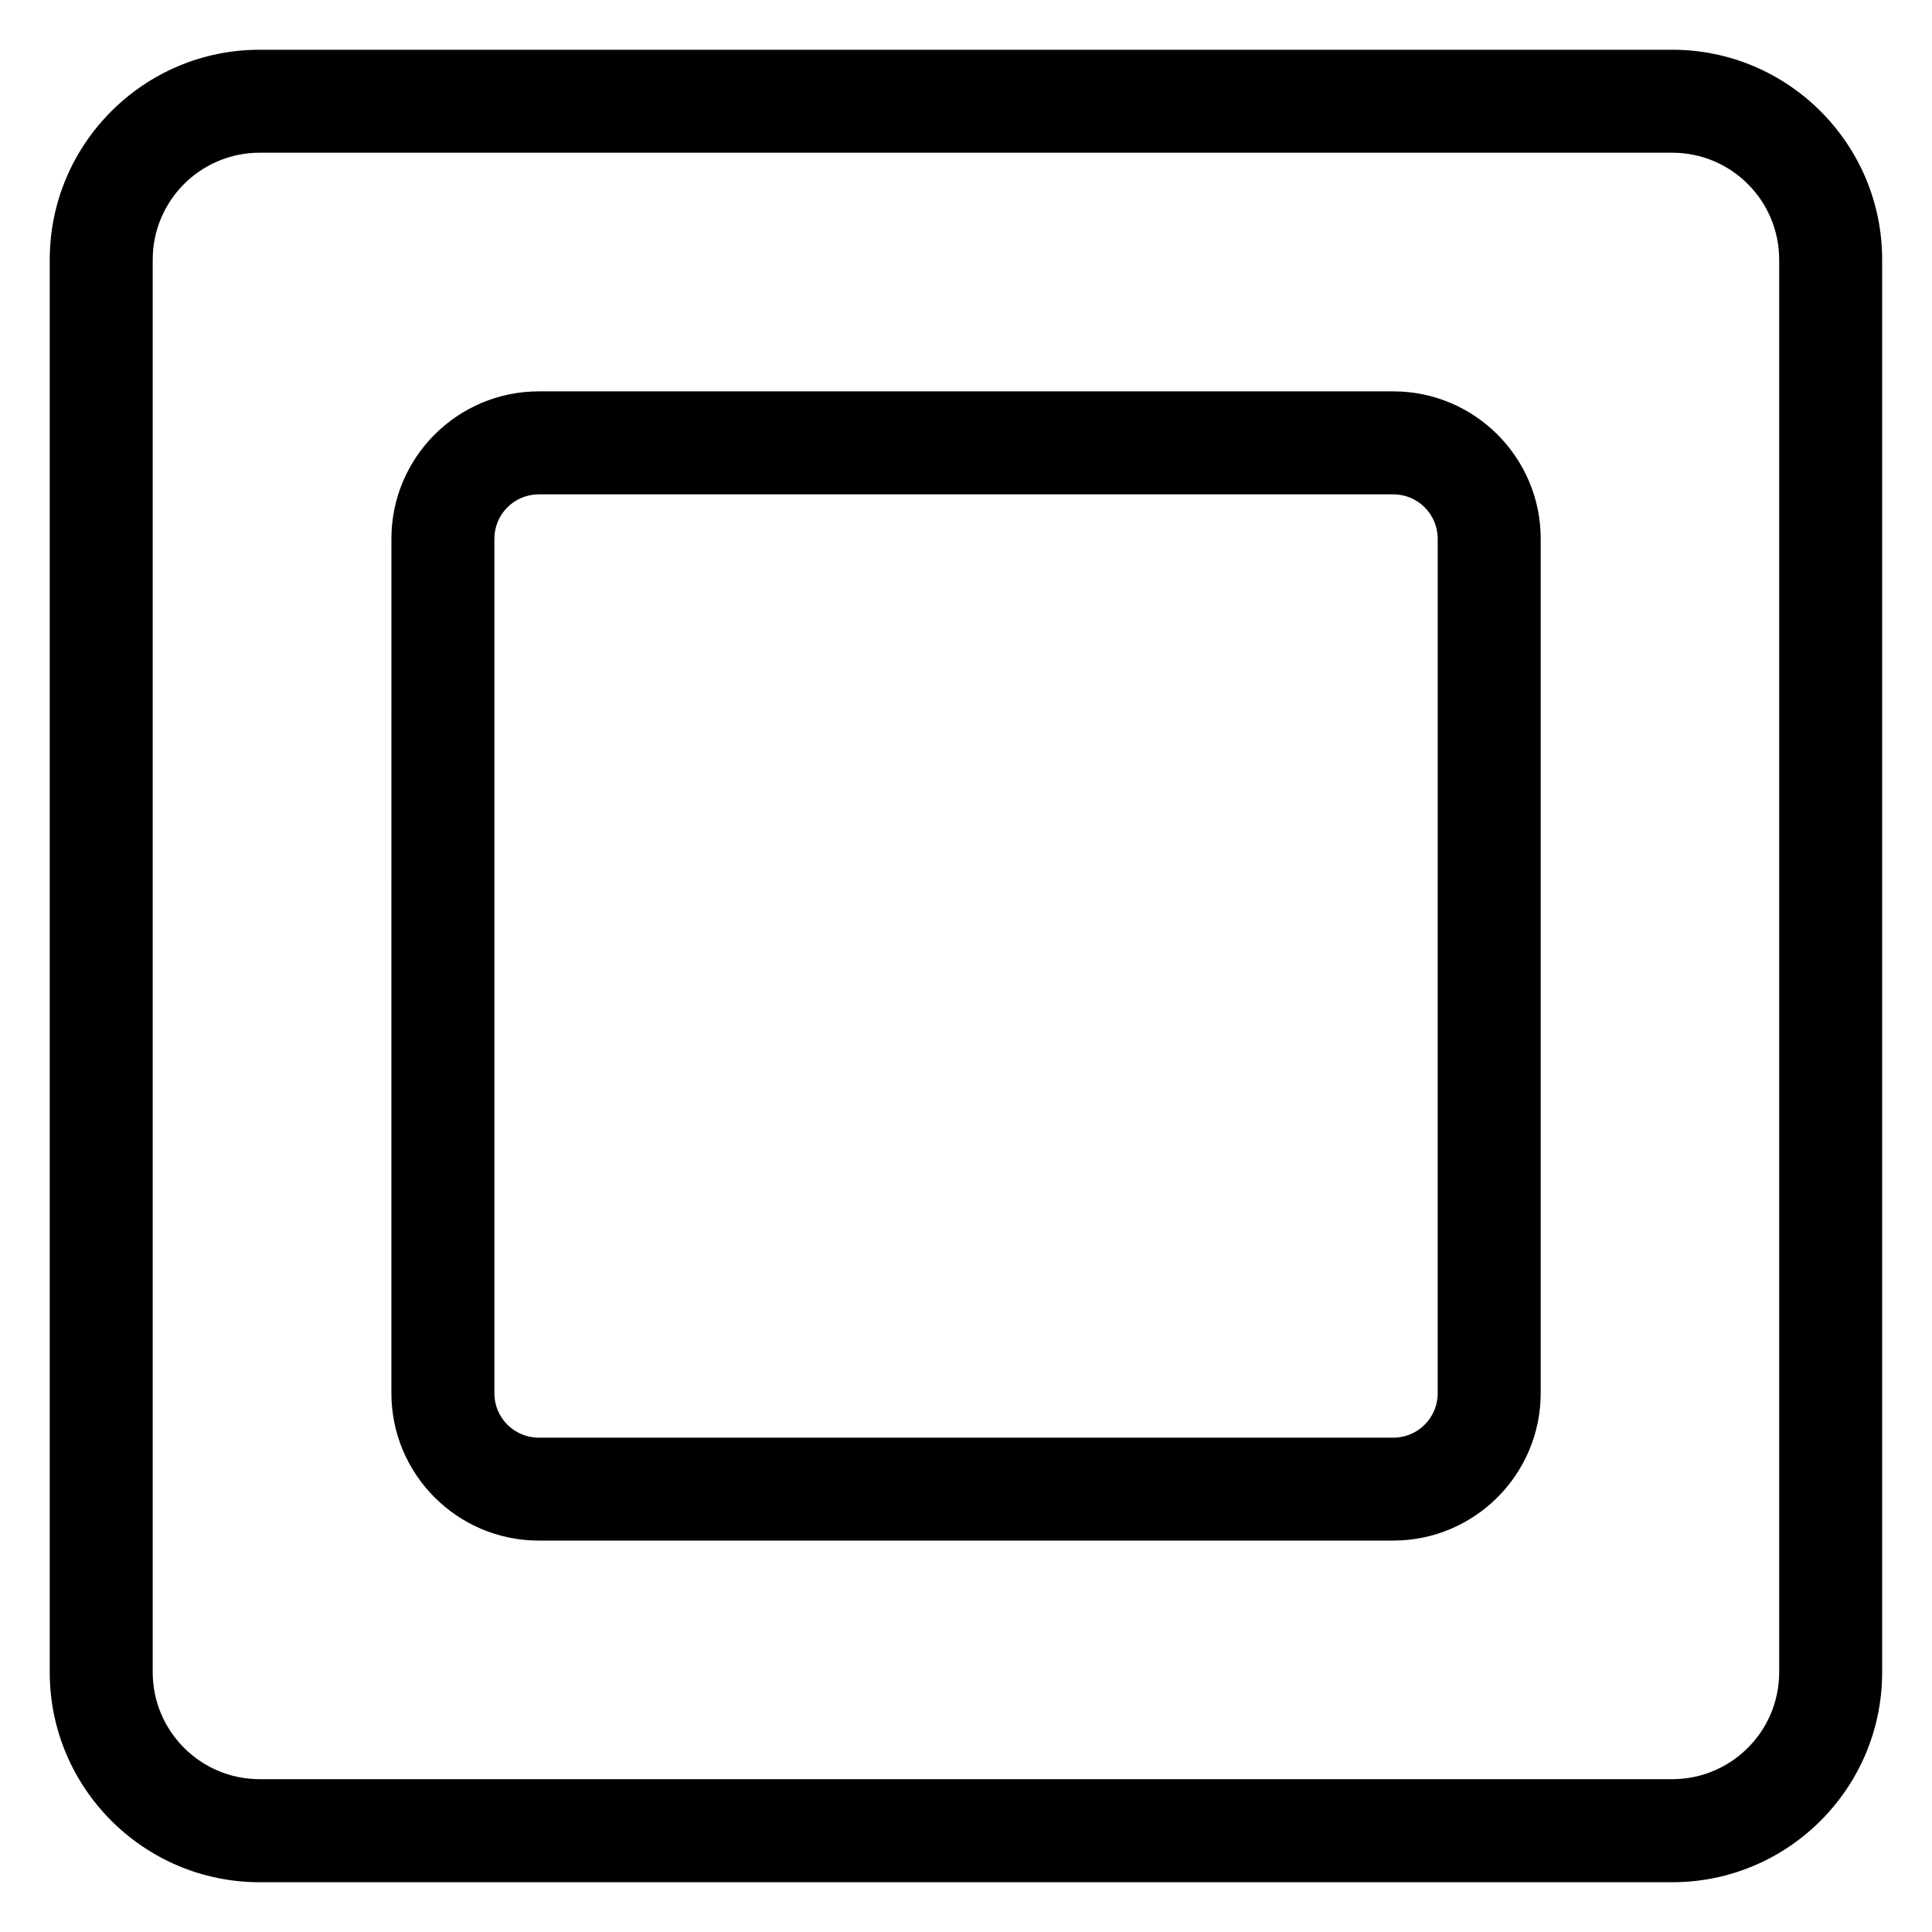 <?xml version="1.0" encoding="UTF-8"?>
<!-- Uploaded to: ICON Repo, www.svgrepo.com, Generator: ICON Repo Mixer Tools -->
<svg fill="#000000" width="800px" height="800px" version="1.1" viewBox="144 144 512 512" xmlns="http://www.w3.org/2000/svg">
 <g>
  <path d="m587.18 642.81h-374.37c-30.668 0-55.629-24.938-55.629-55.629v-374.37c0-30.668 24.938-55.629 55.629-55.629h374.35c30.668 0 55.629 24.938 55.629 55.629v374.35c0.02 30.691-24.938 55.648-55.609 55.648zm-374.37-458.34c-15.641 0-28.34 12.699-28.34 28.34v374.35c0 15.641 12.699 28.34 28.34 28.34h374.35c15.641 0 28.34-12.699 28.34-28.34v-374.35c0-15.641-12.699-28.34-28.34-28.34z"/>
  <path d="m513.23 552.27h-226.46c-21.516 0-39.047-17.508-39.047-39.047l0.004-226.46c0-21.516 17.508-39.047 39.047-39.047h226.48c21.516 0 39.047 17.508 39.047 39.047v226.48c-0.027 21.516-17.535 39.023-39.07 39.023zm-226.46-277.26c-6.488 0-11.754 5.269-11.754 11.754v226.48c0 6.488 5.269 11.754 11.754 11.754h226.48c6.488 0 11.754-5.269 11.754-11.754l0.004-226.48c0-6.488-5.269-11.754-11.754-11.754z"/>
 </g>
</svg>